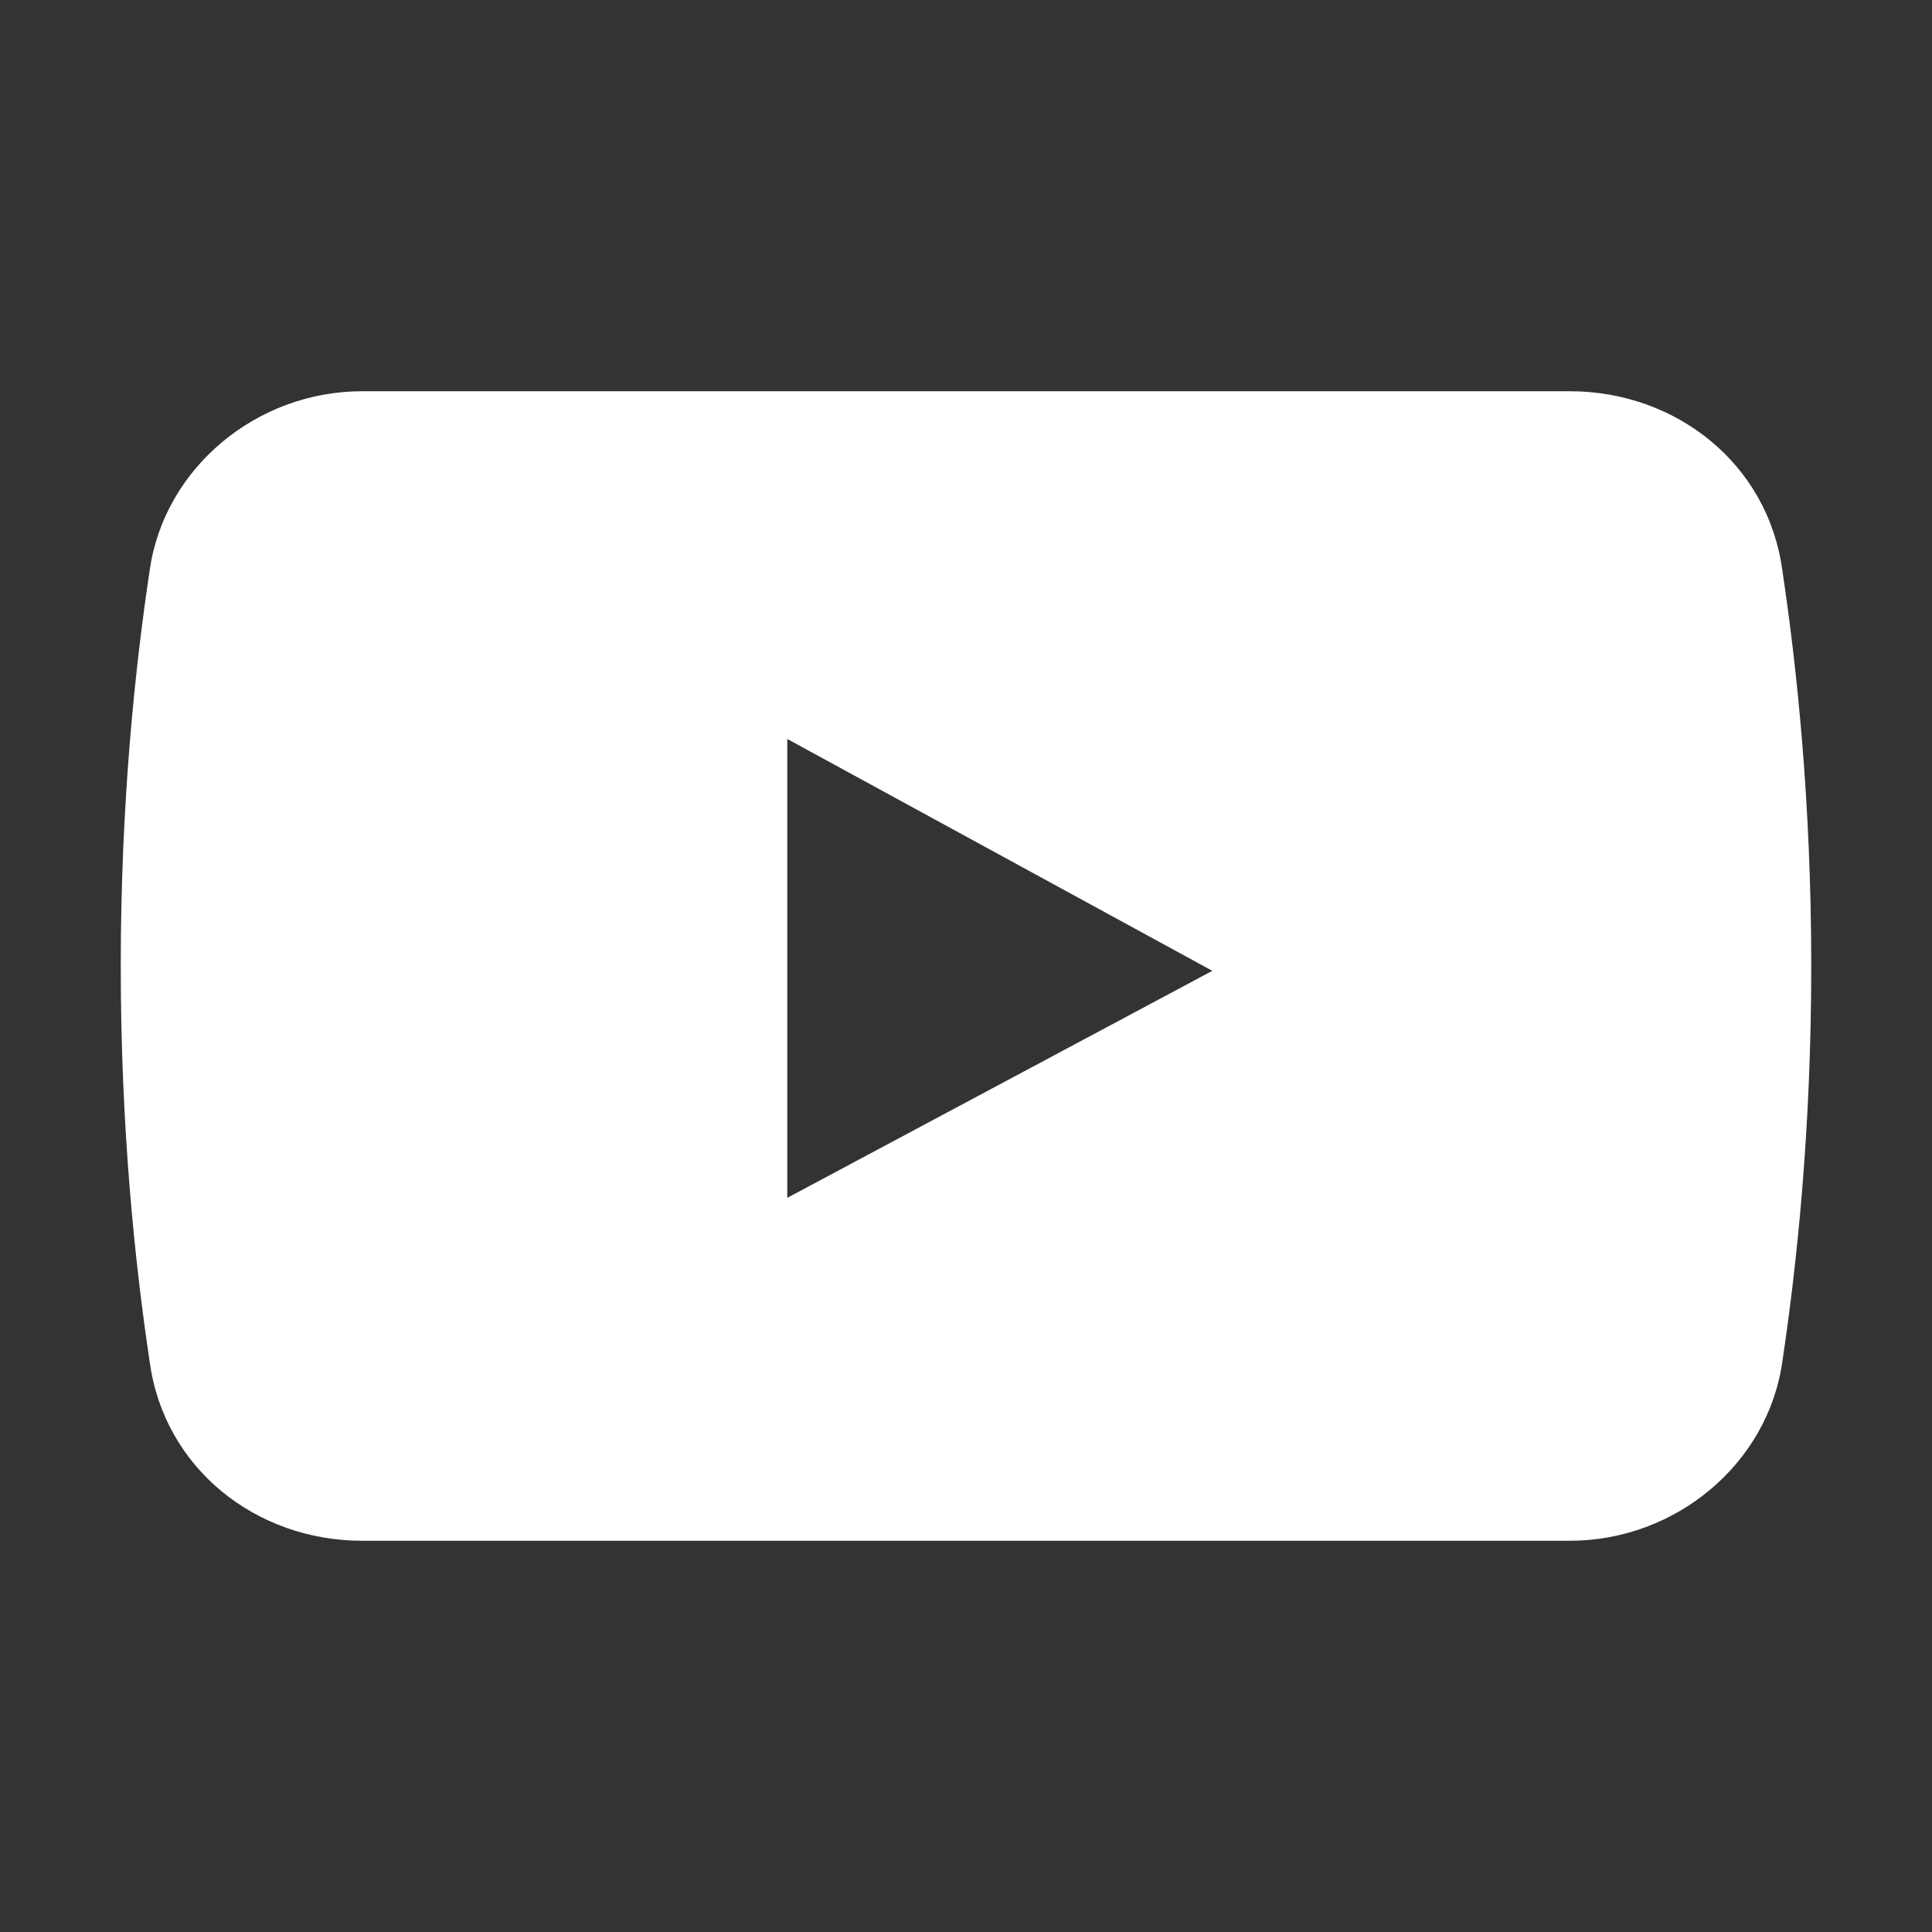 <?xml version="1.0" encoding="utf-8"?>
<!-- Generator: $$$/GeneralStr/196=Adobe Illustrator 27.6.0, SVG Export Plug-In . SVG Version: 6.00 Build 0)  -->
<svg version="1.1" id="Ebene_1" xmlns="http://www.w3.org/2000/svg" xmlns:xlink="http://www.w3.org/1999/xlink" x="0px" y="0px"
	 viewBox="0 0 40 40" style="enable-background:new 0 0 40 40;" xml:space="preserve">
<rect x="0" y="0" width="40" height="40" fill="#333333" stroke="none"/>
<style type="text/css">
	.st0{fill:#FFFFFF;}
</style>
<path class="st0" d="M36.9,11.8c-0.3-2.2-2.2-3.7-4.4-3.7h-13h-12c-2.2,0-4.1,1.6-4.4,3.7c-0.3,2-0.6,4.8-0.6,8.2
	c0,3.4,0.3,6.2,0.6,8.2c0.3,2.2,2.2,3.7,4.4,3.7h12h13c2.2,0,4.1-1.6,4.4-3.7c0.3-2,0.6-4.8,0.6-8.2C37.5,16.6,37.2,13.8,36.9,11.8z
	 M16.3,24.8v-9.5l8.8,4.8L16.3,24.8z"/>
</svg>
